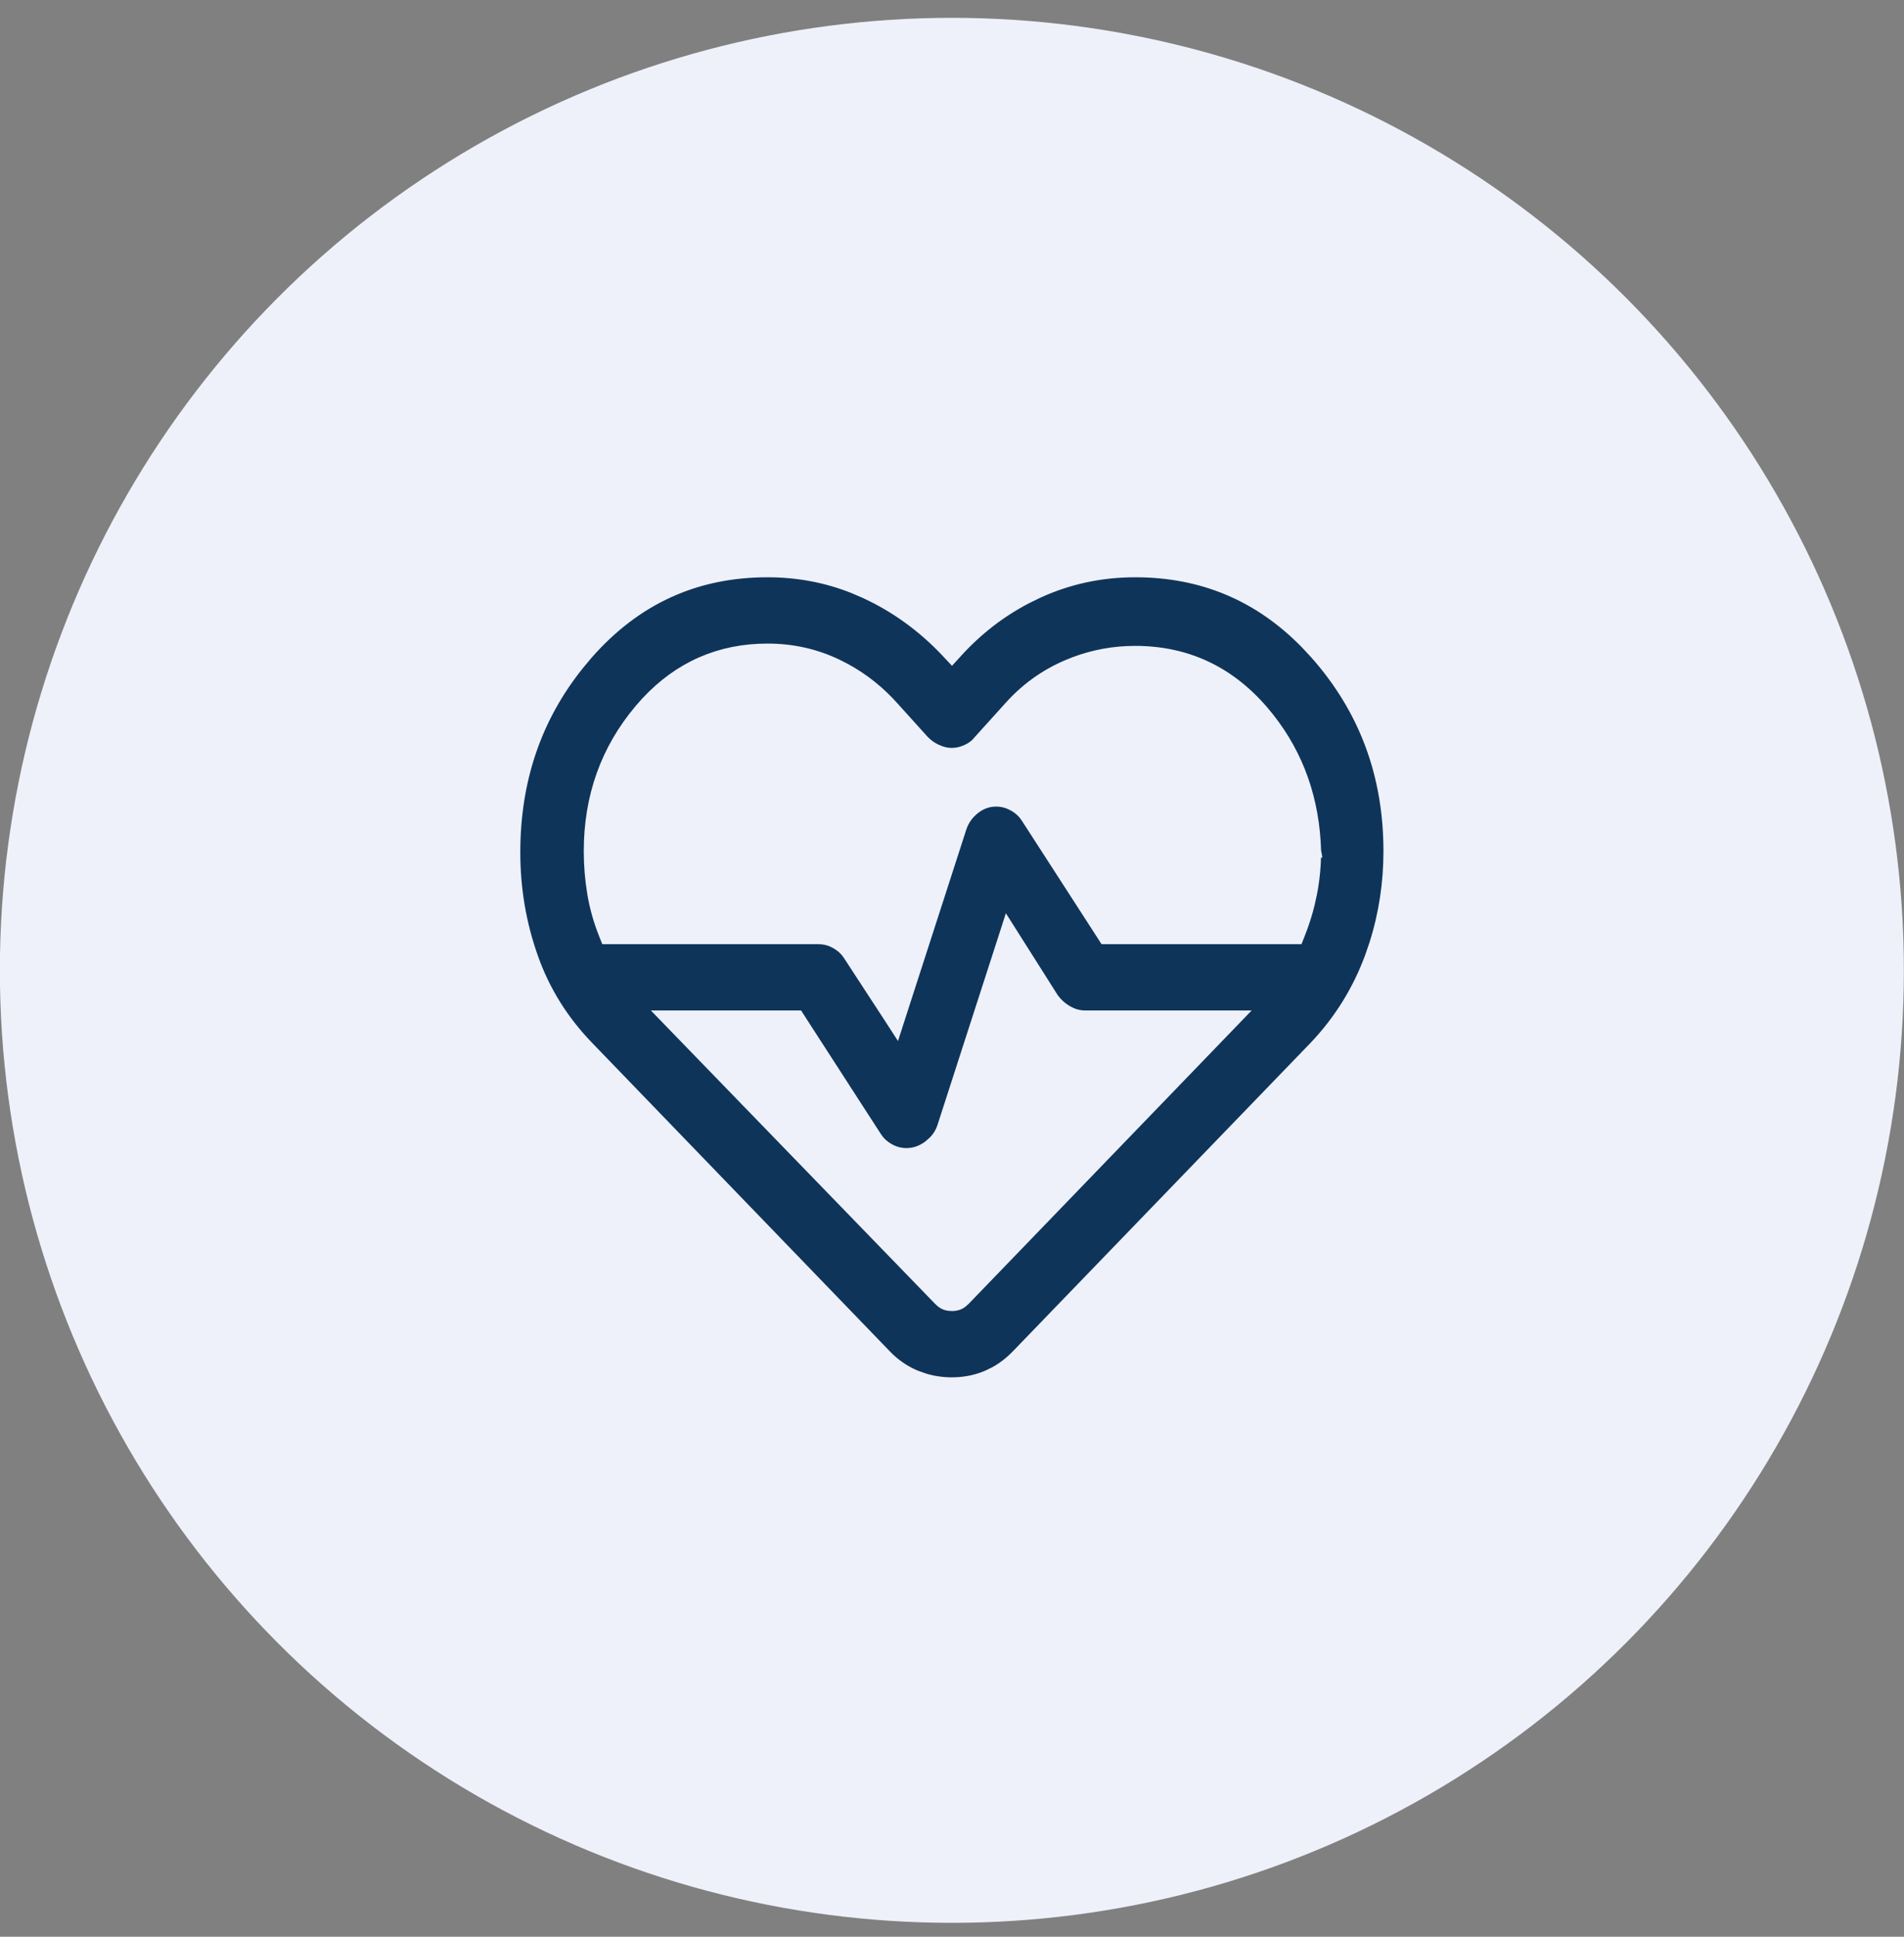 <svg width="60" height="61" viewBox="0 0 60 61" fill="none" xmlns="http://www.w3.org/2000/svg">
<rect x="0" y="0" width="60" height="61" fill="#808080" stroke="none"/>
<circle cx="29.996" cy="30.562" r="30" fill="#EEF1FA"/>
<path d="M35.772 17.982C37.904 17.982 39.707 18.742 41.191 20.271L41.483 20.586C43.025 22.33 43.796 24.401 43.796 26.809C43.796 27.821 43.647 28.796 43.35 29.735L43.213 30.135C42.826 31.192 42.246 32.131 41.473 32.954L32.058 42.704C31.843 42.925 31.612 43.103 31.363 43.24L31.108 43.363C30.761 43.508 30.39 43.581 29.996 43.581C29.7 43.581 29.414 43.54 29.138 43.458L28.864 43.362C28.506 43.216 28.184 42.998 27.899 42.704H27.9L18.52 32.99C17.723 32.167 17.137 31.229 16.762 30.173C16.385 29.112 16.196 28.003 16.196 26.845C16.196 24.564 16.869 22.591 18.214 20.916L18.491 20.585C20.017 18.846 21.912 17.982 24.186 17.982C25.142 17.982 26.048 18.152 26.905 18.493L27.27 18.65C28.237 19.096 29.098 19.719 29.851 20.519L29.998 20.676L30.144 20.516C30.781 19.817 31.51 19.253 32.33 18.825L32.688 18.65C33.652 18.205 34.68 17.982 35.772 17.982ZM31.626 29.637L29.735 35.487C29.675 35.672 29.577 35.835 29.436 35.976L29.281 36.111C29.057 36.279 28.819 36.36 28.561 36.36C28.364 36.36 28.176 36.309 27.995 36.206C27.858 36.127 27.747 36.032 27.658 35.921L27.577 35.806L27.574 35.801L25.194 32.118L25.135 32.026H20.983L21.312 32.366L29.607 40.923C29.648 40.965 29.696 41.008 29.751 41.039L29.809 41.064C29.869 41.085 29.933 41.093 29.996 41.093C30.028 41.093 30.059 41.091 30.091 41.086L30.184 41.064C30.224 41.05 30.26 41.029 30.294 41.004L30.385 40.923L38.645 32.365L38.972 32.026H34.196C34.048 32.026 33.906 31.998 33.768 31.94L33.631 31.873C33.491 31.793 33.37 31.695 33.266 31.58L33.168 31.459L31.985 29.591L31.757 29.231L31.626 29.637ZM41.431 26.804C41.386 25.206 40.898 23.814 39.965 22.633L39.773 22.4C38.709 21.165 37.371 20.543 35.772 20.543C35.114 20.543 34.48 20.658 33.869 20.887L33.609 20.993C32.918 21.293 32.316 21.732 31.808 22.306L30.862 23.353L30.855 23.362C30.784 23.45 30.696 23.526 30.588 23.589L30.474 23.648C30.31 23.722 30.152 23.756 29.996 23.756C29.879 23.756 29.761 23.737 29.64 23.696L29.519 23.648C29.396 23.593 29.285 23.523 29.186 23.438L29.09 23.348L28.149 22.306C27.706 21.805 27.197 21.399 26.623 21.087L26.372 20.959C25.691 20.633 24.962 20.47 24.186 20.47C22.686 20.47 21.415 21.029 20.386 22.136L20.184 22.365C19.125 23.618 18.596 25.103 18.596 26.809C18.596 27.253 18.632 27.692 18.704 28.125C18.776 28.56 18.897 28.99 19.065 29.412L19.115 29.538H25.796C25.944 29.538 26.086 29.566 26.225 29.623L26.361 29.691C26.498 29.77 26.611 29.865 26.699 29.975L26.78 30.091L26.783 30.096L28.009 31.974L28.237 32.326L28.366 31.926L30.257 26.077C30.338 25.827 30.483 25.618 30.697 25.45C30.908 25.284 31.139 25.204 31.396 25.204C31.544 25.204 31.686 25.233 31.824 25.291L31.962 25.358C32.099 25.436 32.21 25.532 32.299 25.642L32.38 25.757L32.383 25.762L34.763 29.446L34.822 29.538H40.877L40.927 29.412C41.053 29.096 41.156 28.777 41.234 28.454L41.305 28.129C41.389 27.695 41.431 27.255 41.431 26.809H41.432L41.431 26.804Z" fill="#0F345A" stroke="#EEF1FA" stroke-width="0.4"/>
</svg>
